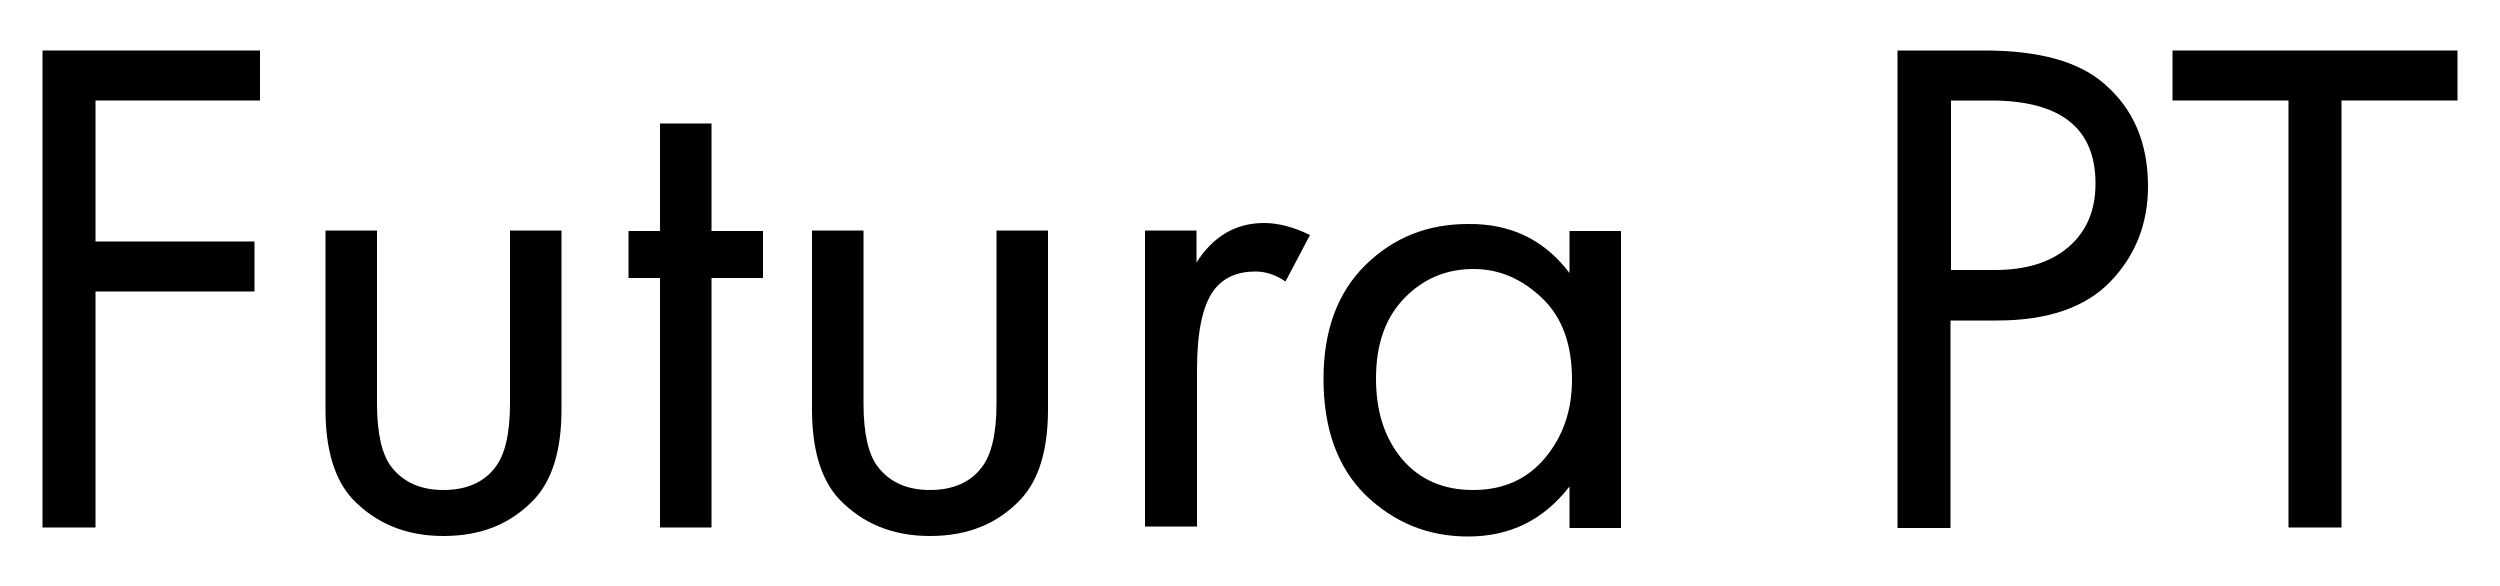 <?xml version="1.0" encoding="UTF-8"?> <svg xmlns="http://www.w3.org/2000/svg" xmlns:xlink="http://www.w3.org/1999/xlink" version="1.1" id="Layer_1" x="0px" y="0px" viewBox="0 0 500 117.3" style="enable-background:new 0 0 500 117.3;" xml:space="preserve"> <g> <path d="M52,10.1v10H19.1v28.2h31.8v10H19.1v47.2H8.5V10.1H52z"></path> <path d="M75.4,46.1v34.6c0,6,1,10.3,2.9,12.7c2.4,3.1,5.9,4.6,10.4,4.6s8.1-1.5,10.4-4.6c1.9-2.5,2.9-6.7,2.9-12.7V46.1h10.3v35.8 c0,8-1.8,14-5.4,17.9c-4.7,5-10.7,7.4-18.2,7.4s-13.5-2.5-18.2-7.4c-3.6-3.9-5.4-9.9-5.4-17.9V46.1H75.4z"></path> <path d="M152.6,55.6h-10.3v49.9H132V55.6h-6.3v-9.4h6.3V24.7h10.3v21.5h10.3V55.6z"></path> <path d="M172.7,46.1v34.6c0,6,1,10.3,2.9,12.7c2.4,3.1,5.9,4.6,10.4,4.6s8.1-1.5,10.4-4.6c1.9-2.5,2.9-6.7,2.9-12.7V46.1h10.3v35.8 c0,8-1.8,14-5.4,17.9c-4.7,5-10.7,7.4-18.2,7.4s-13.5-2.5-18.2-7.4c-3.6-3.9-5.4-9.9-5.4-17.9V46.1H172.7z"></path> <path d="M229,105.5V46.1h10.3v6.4c3.3-5.2,7.8-7.9,13.5-7.9c2.9,0,5.9,0.8,9.2,2.4l-4.9,9.3c-1.9-1.3-3.9-2-6-2 c-3.6,0-6.4,1.2-8.3,3.7c-2.3,3.1-3.4,8.4-3.4,16v31.3H229z"></path> <path d="M313.9,54.6v-8.4h10.3v59.4h-10.3v-8.3c-5.2,6.7-11.9,10-20.3,10c-8,0-14.8-2.8-20.5-8.3c-5.6-5.5-8.4-13.3-8.4-23.2 c0-9.7,2.8-17.3,8.4-22.8c5.6-5.5,12.4-8.2,20.5-8.2C302.2,44.7,308.9,48,313.9,54.6z M294.7,53.8c-5.4,0-10,1.9-13.8,5.8 c-3.8,3.9-5.7,9.2-5.7,16.1c0,6.6,1.7,11.9,5.2,16.1c3.5,4.1,8.2,6.2,14.2,6.2c6,0,10.8-2.1,14.4-6.4c3.6-4.3,5.4-9.5,5.4-15.7 c0-7.1-2-12.5-6-16.3C304.4,55.8,299.9,53.8,294.7,53.8z"></path> <path d="M379.6,10.1h17.3c10.9,0,18.9,2.2,24,6.7c5.8,5,8.7,11.8,8.7,20.5c0,7.4-2.5,13.8-7.5,19c-5,5.2-12.6,7.8-22.7,7.8h-9.3 v41.5h-10.6V10.1z M390.2,20.1V54h8.7c6.3,0,11.2-1.5,14.8-4.6c3.6-3.1,5.4-7.3,5.4-12.7c0-11.1-7-16.6-21-16.6H390.2z"></path> <path d="M491.5,20.1h-23.2v85.4h-10.6V20.1h-23.2v-10h57V20.1z"></path> </g> </svg> 